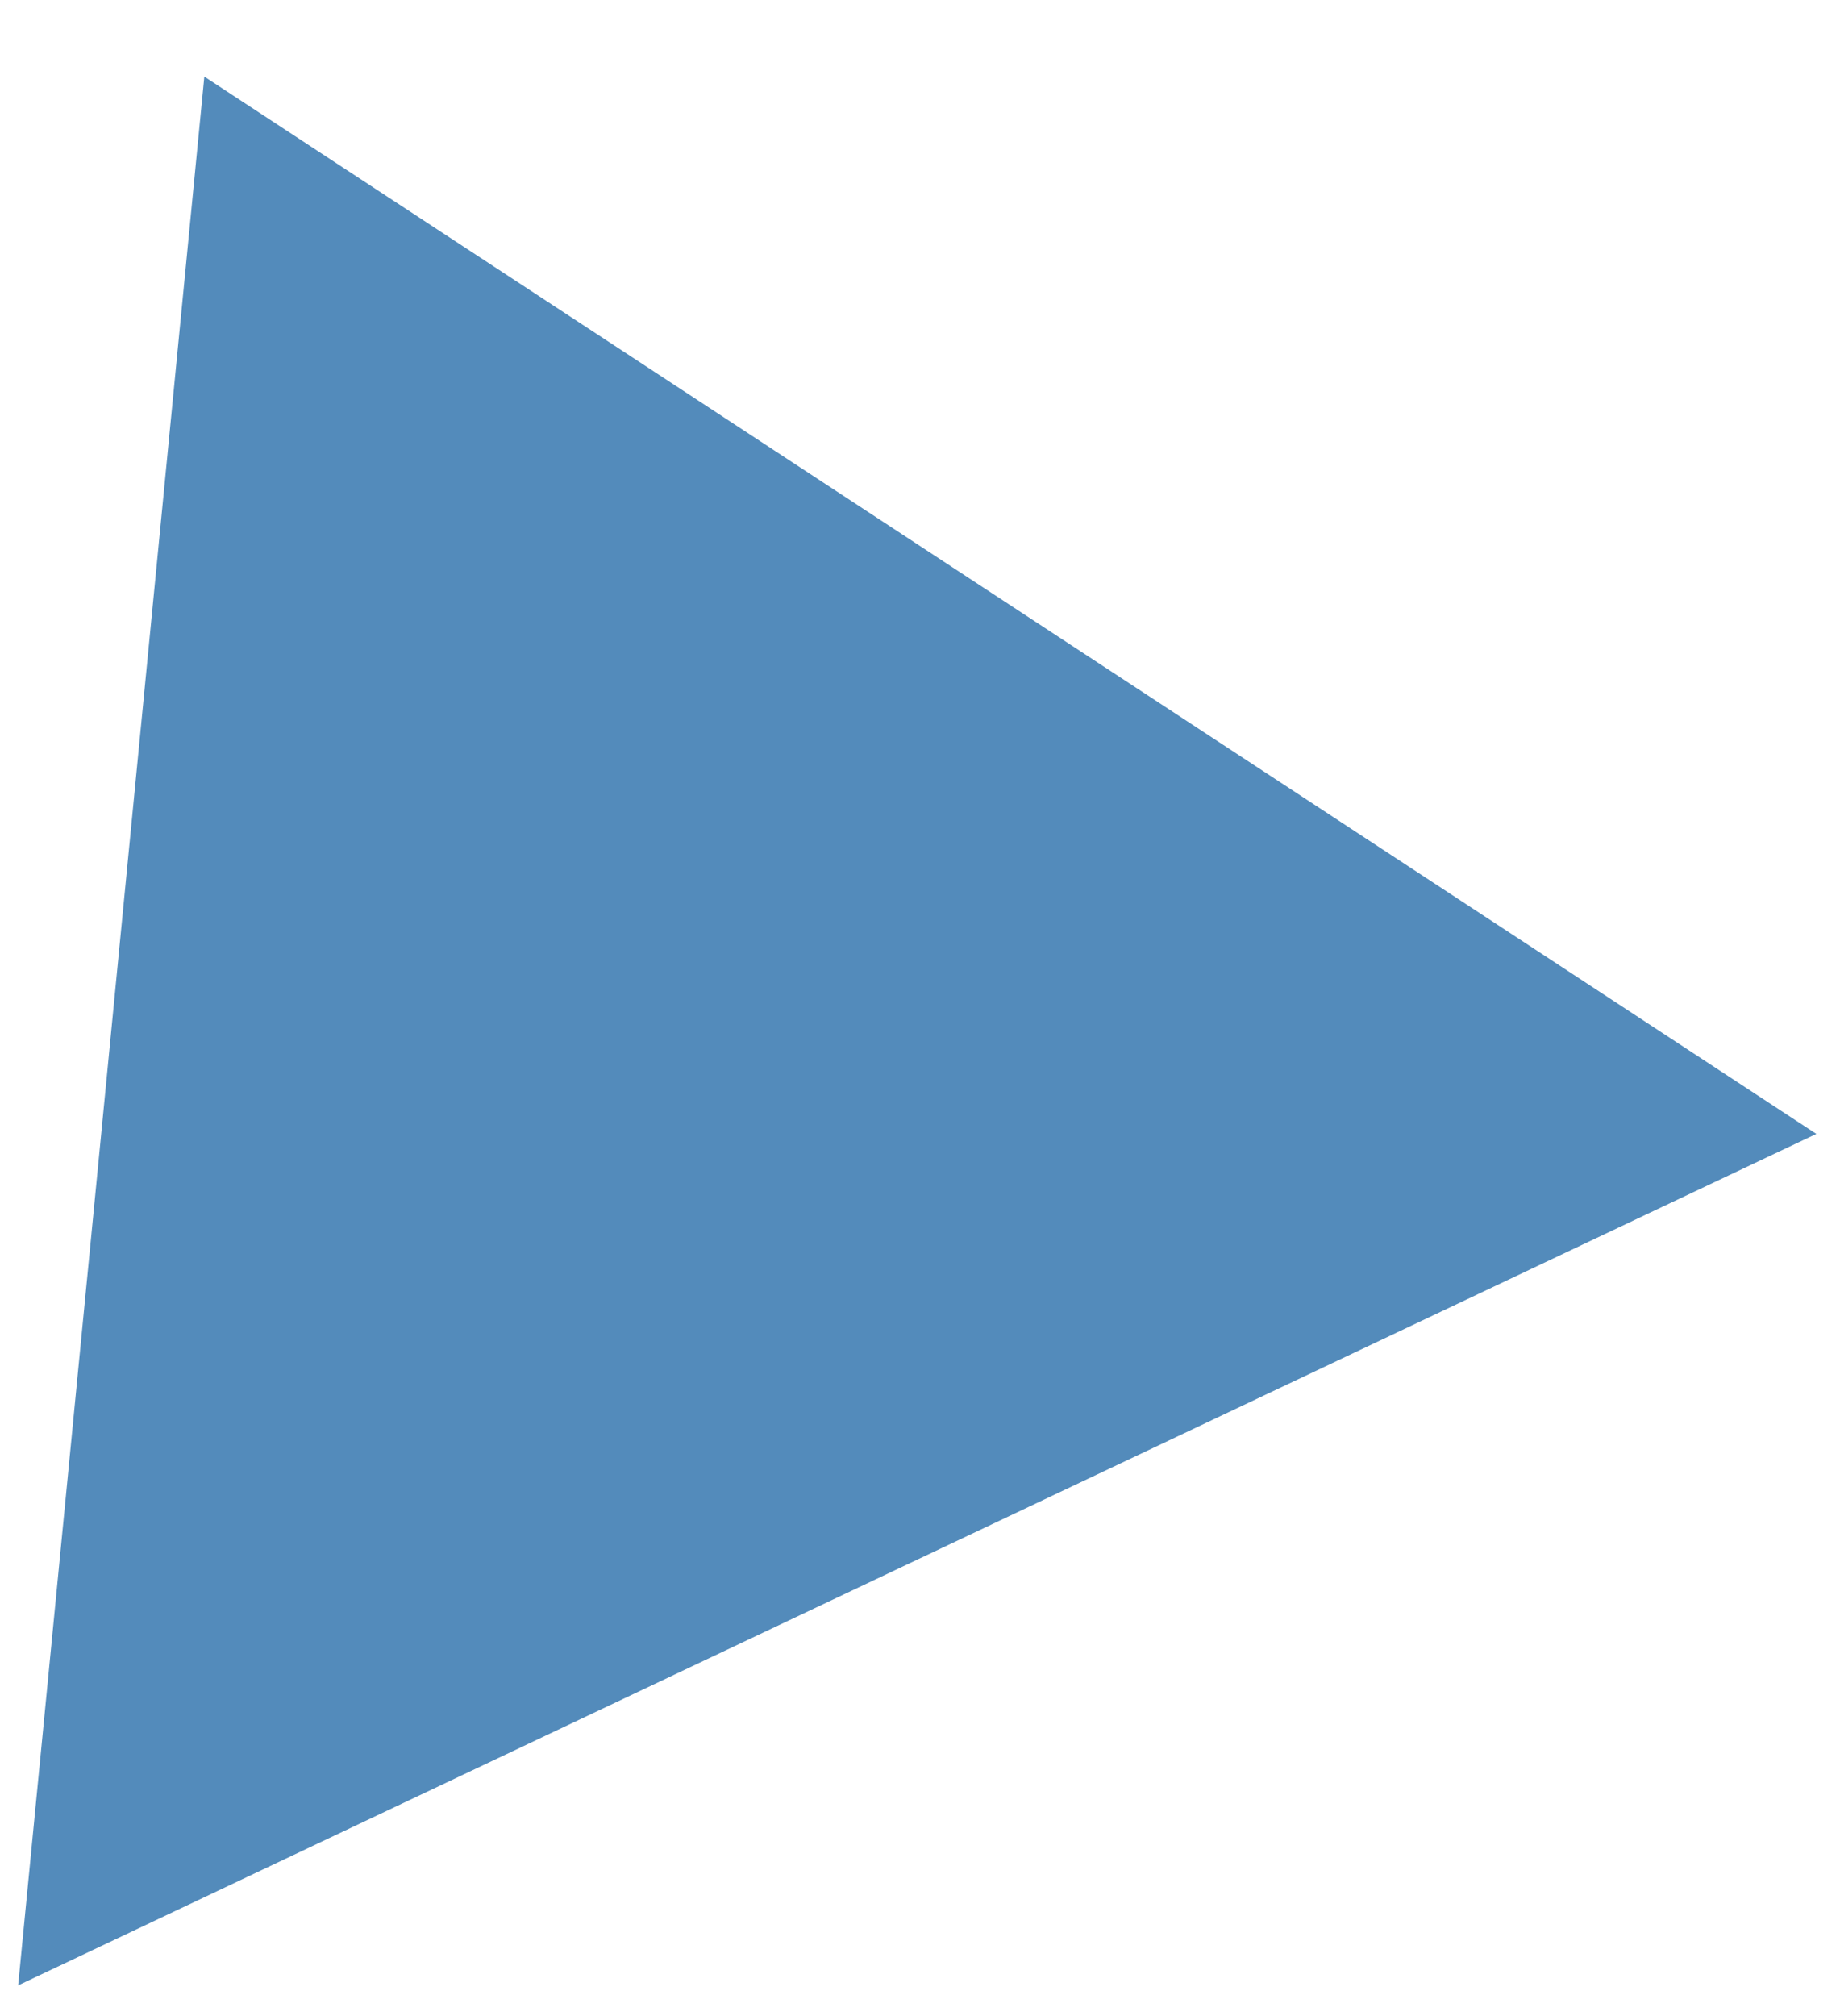 <?xml version="1.0" encoding="UTF-8"?> <svg xmlns="http://www.w3.org/2000/svg" width="21" height="23" viewBox="0 0 21 23" fill="none"><path d="M0.207 22.65L20.73 12.936L2.332 0.874L0.207 22.65Z" fill="#538BBB"></path></svg> 